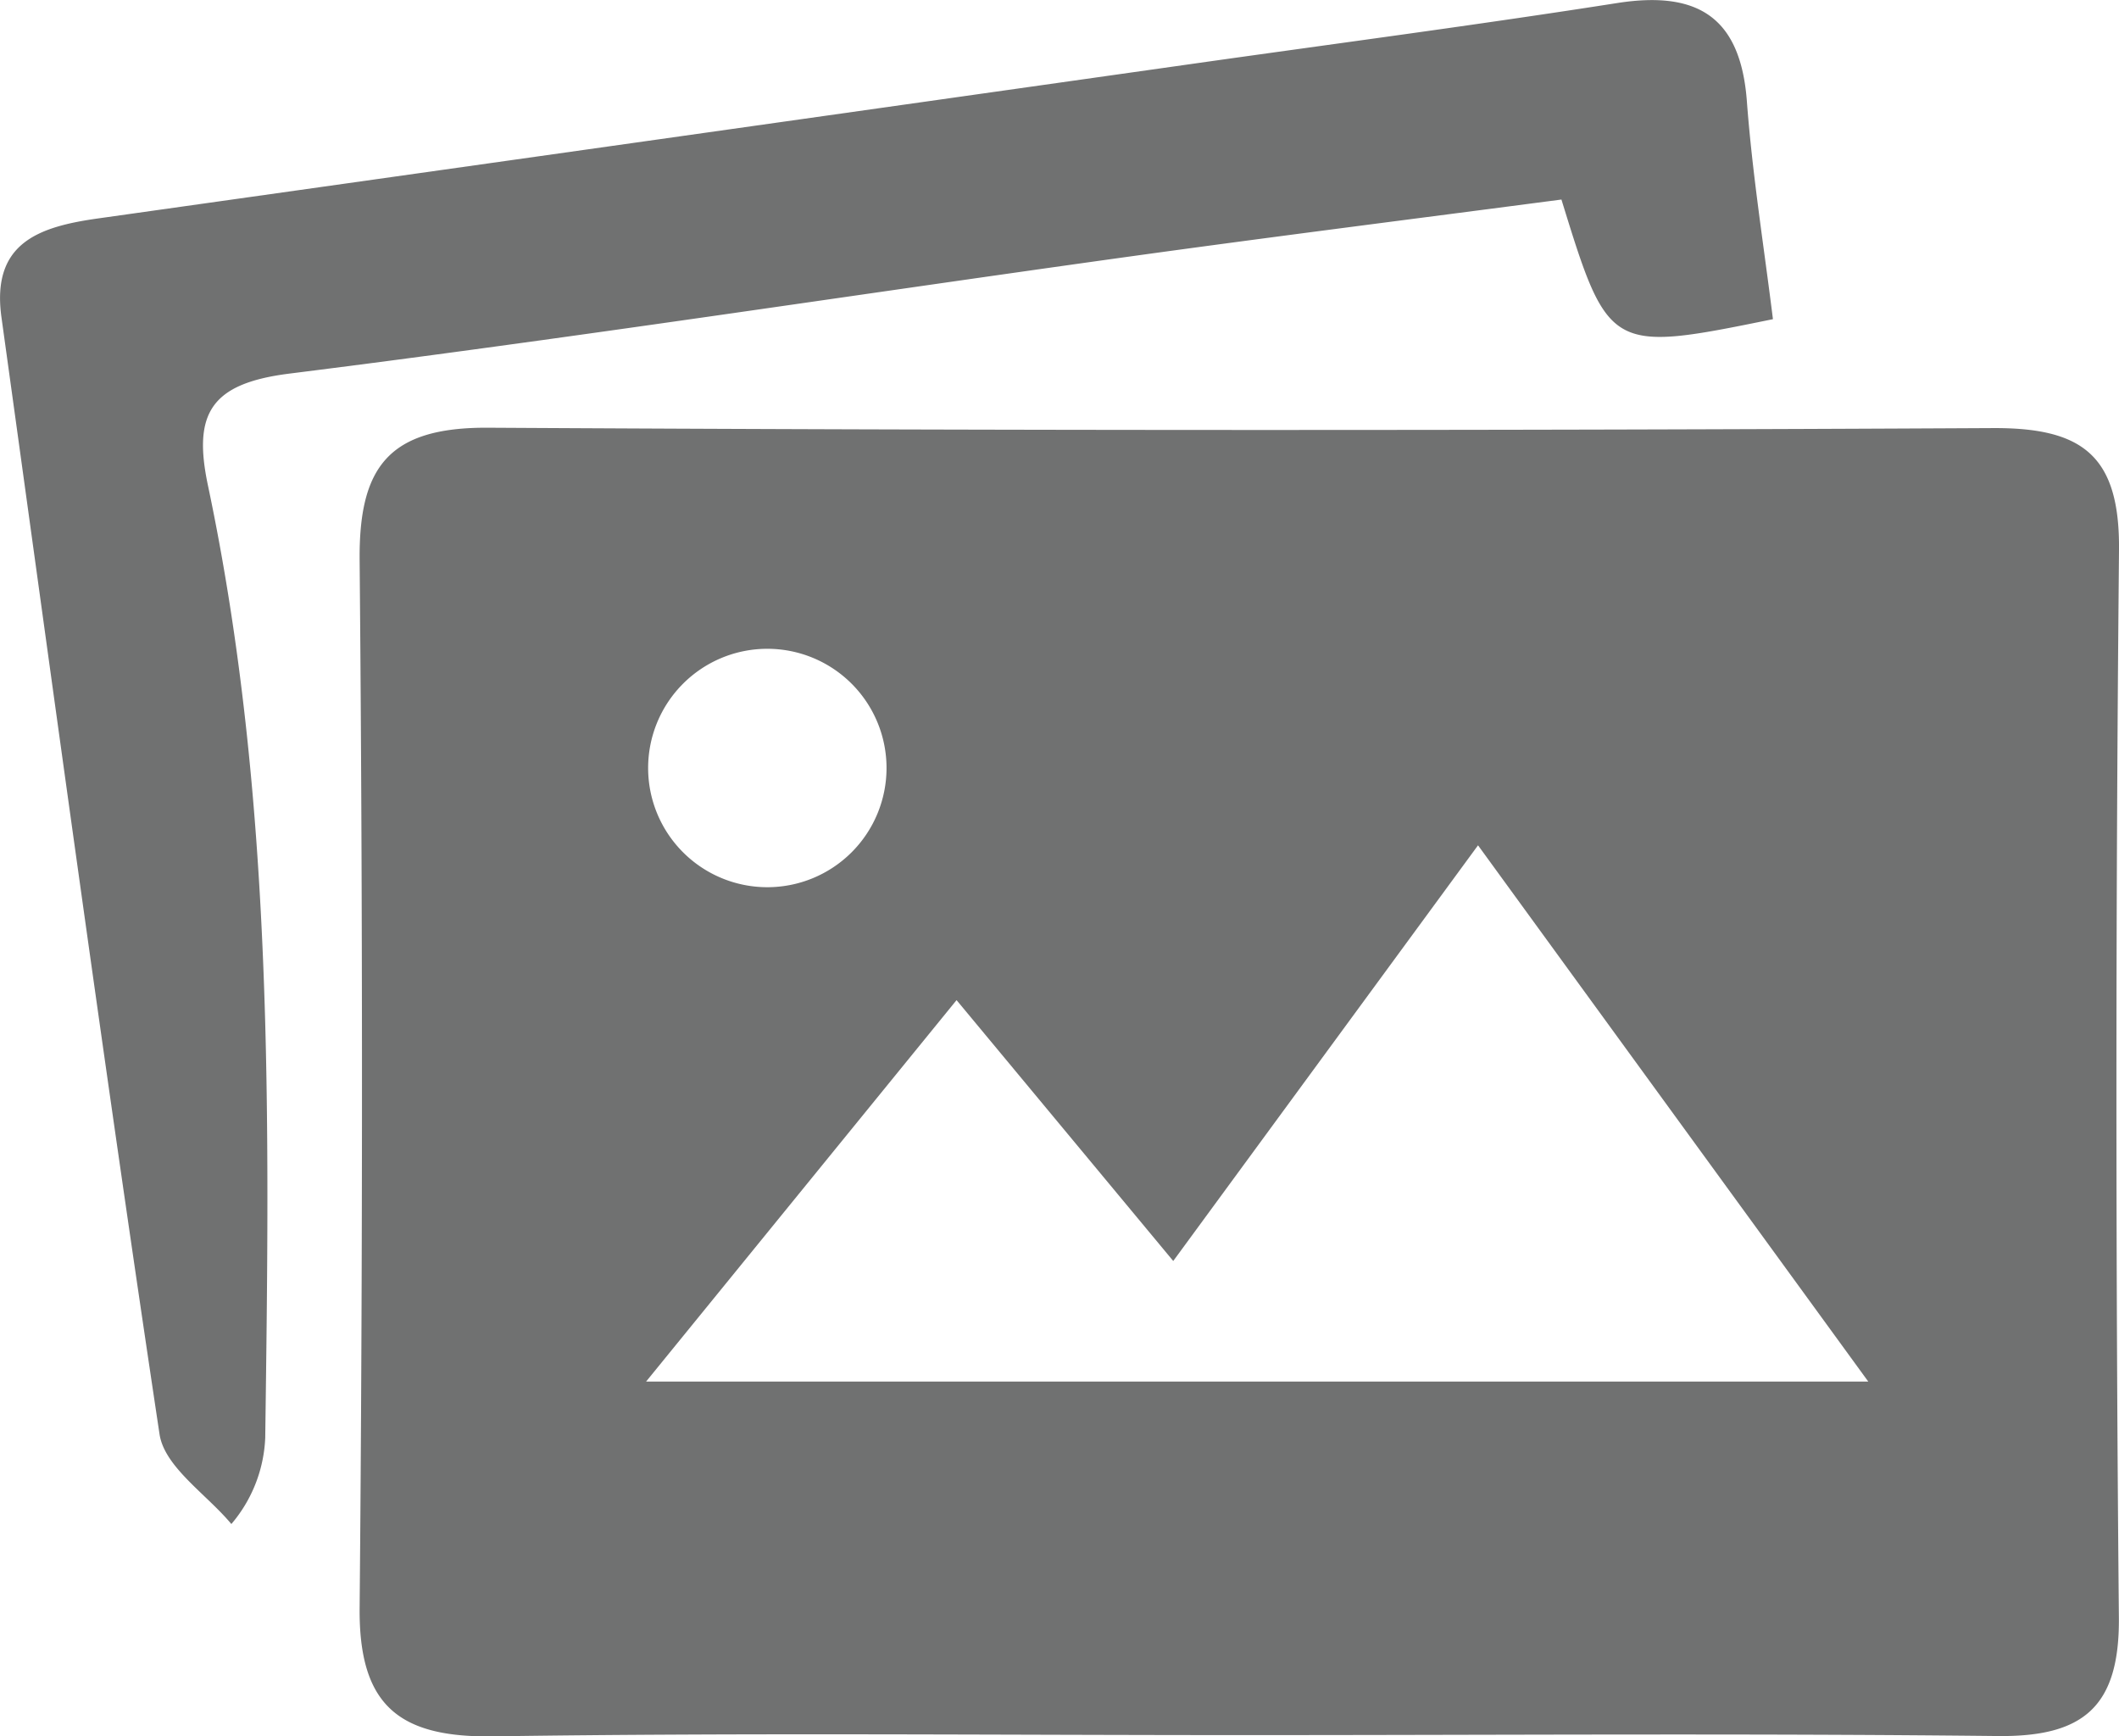 <svg xmlns="http://www.w3.org/2000/svg" width="34.345" height="28.141" viewBox="0 0 34.345 28.141"><defs><style>.a{fill:#707171;}</style></defs><g transform="translate(-12.745 -8.882)"><path class="a" d="M45.887,16.371c.016-1.542-.595-1.991-2.054-1.982q-12.188.064-24.377-.006c-1.618-.01-2.1.638-2.085,2.157q.076,8.481,0,16.964c-.016,1.6.649,2.112,2.175,2.088,4.061-.06,8.125-.02,12.188-.02s8.126-.03,12.188.015c1.385.015,1.976-.47,1.963-1.922Q45.805,25.018,45.887,16.371ZM23.978,17.966A1.932,1.932,0,1,1,22.047,19.9,1.932,1.932,0,0,1,23.978,17.966ZM22.014,29.842l5.032-6.182,3.512,4.228,4.94-6.737c2.143,2.946,4.128,5.672,6.325,8.691Z" transform="translate(1.203 1.431)"/><path class="a" d="M17.428,14.938c4.52-.566,9.025-1.258,13.537-1.886,2.374-.33,4.752-.629,7.088-.936.761,2.47.779,2.48,3.428,1.939-.144-1.164-.333-2.341-.422-3.526-.1-1.356-.783-1.8-2.087-1.6-2.277.357-4.564.657-6.846.98q-8.888,1.259-17.776,2.511c-.972.135-1.75.394-1.581,1.607.837,6.037,1.655,12.077,2.562,18.1.081.532.762.972,1.164,1.455a2.3,2.3,0,0,0,.549-1.4c.069-5.164.146-10.333-.927-15.425C15.868,15.588,16.155,15.1,17.428,14.938Z" transform="translate(0 0)"/></g></svg>